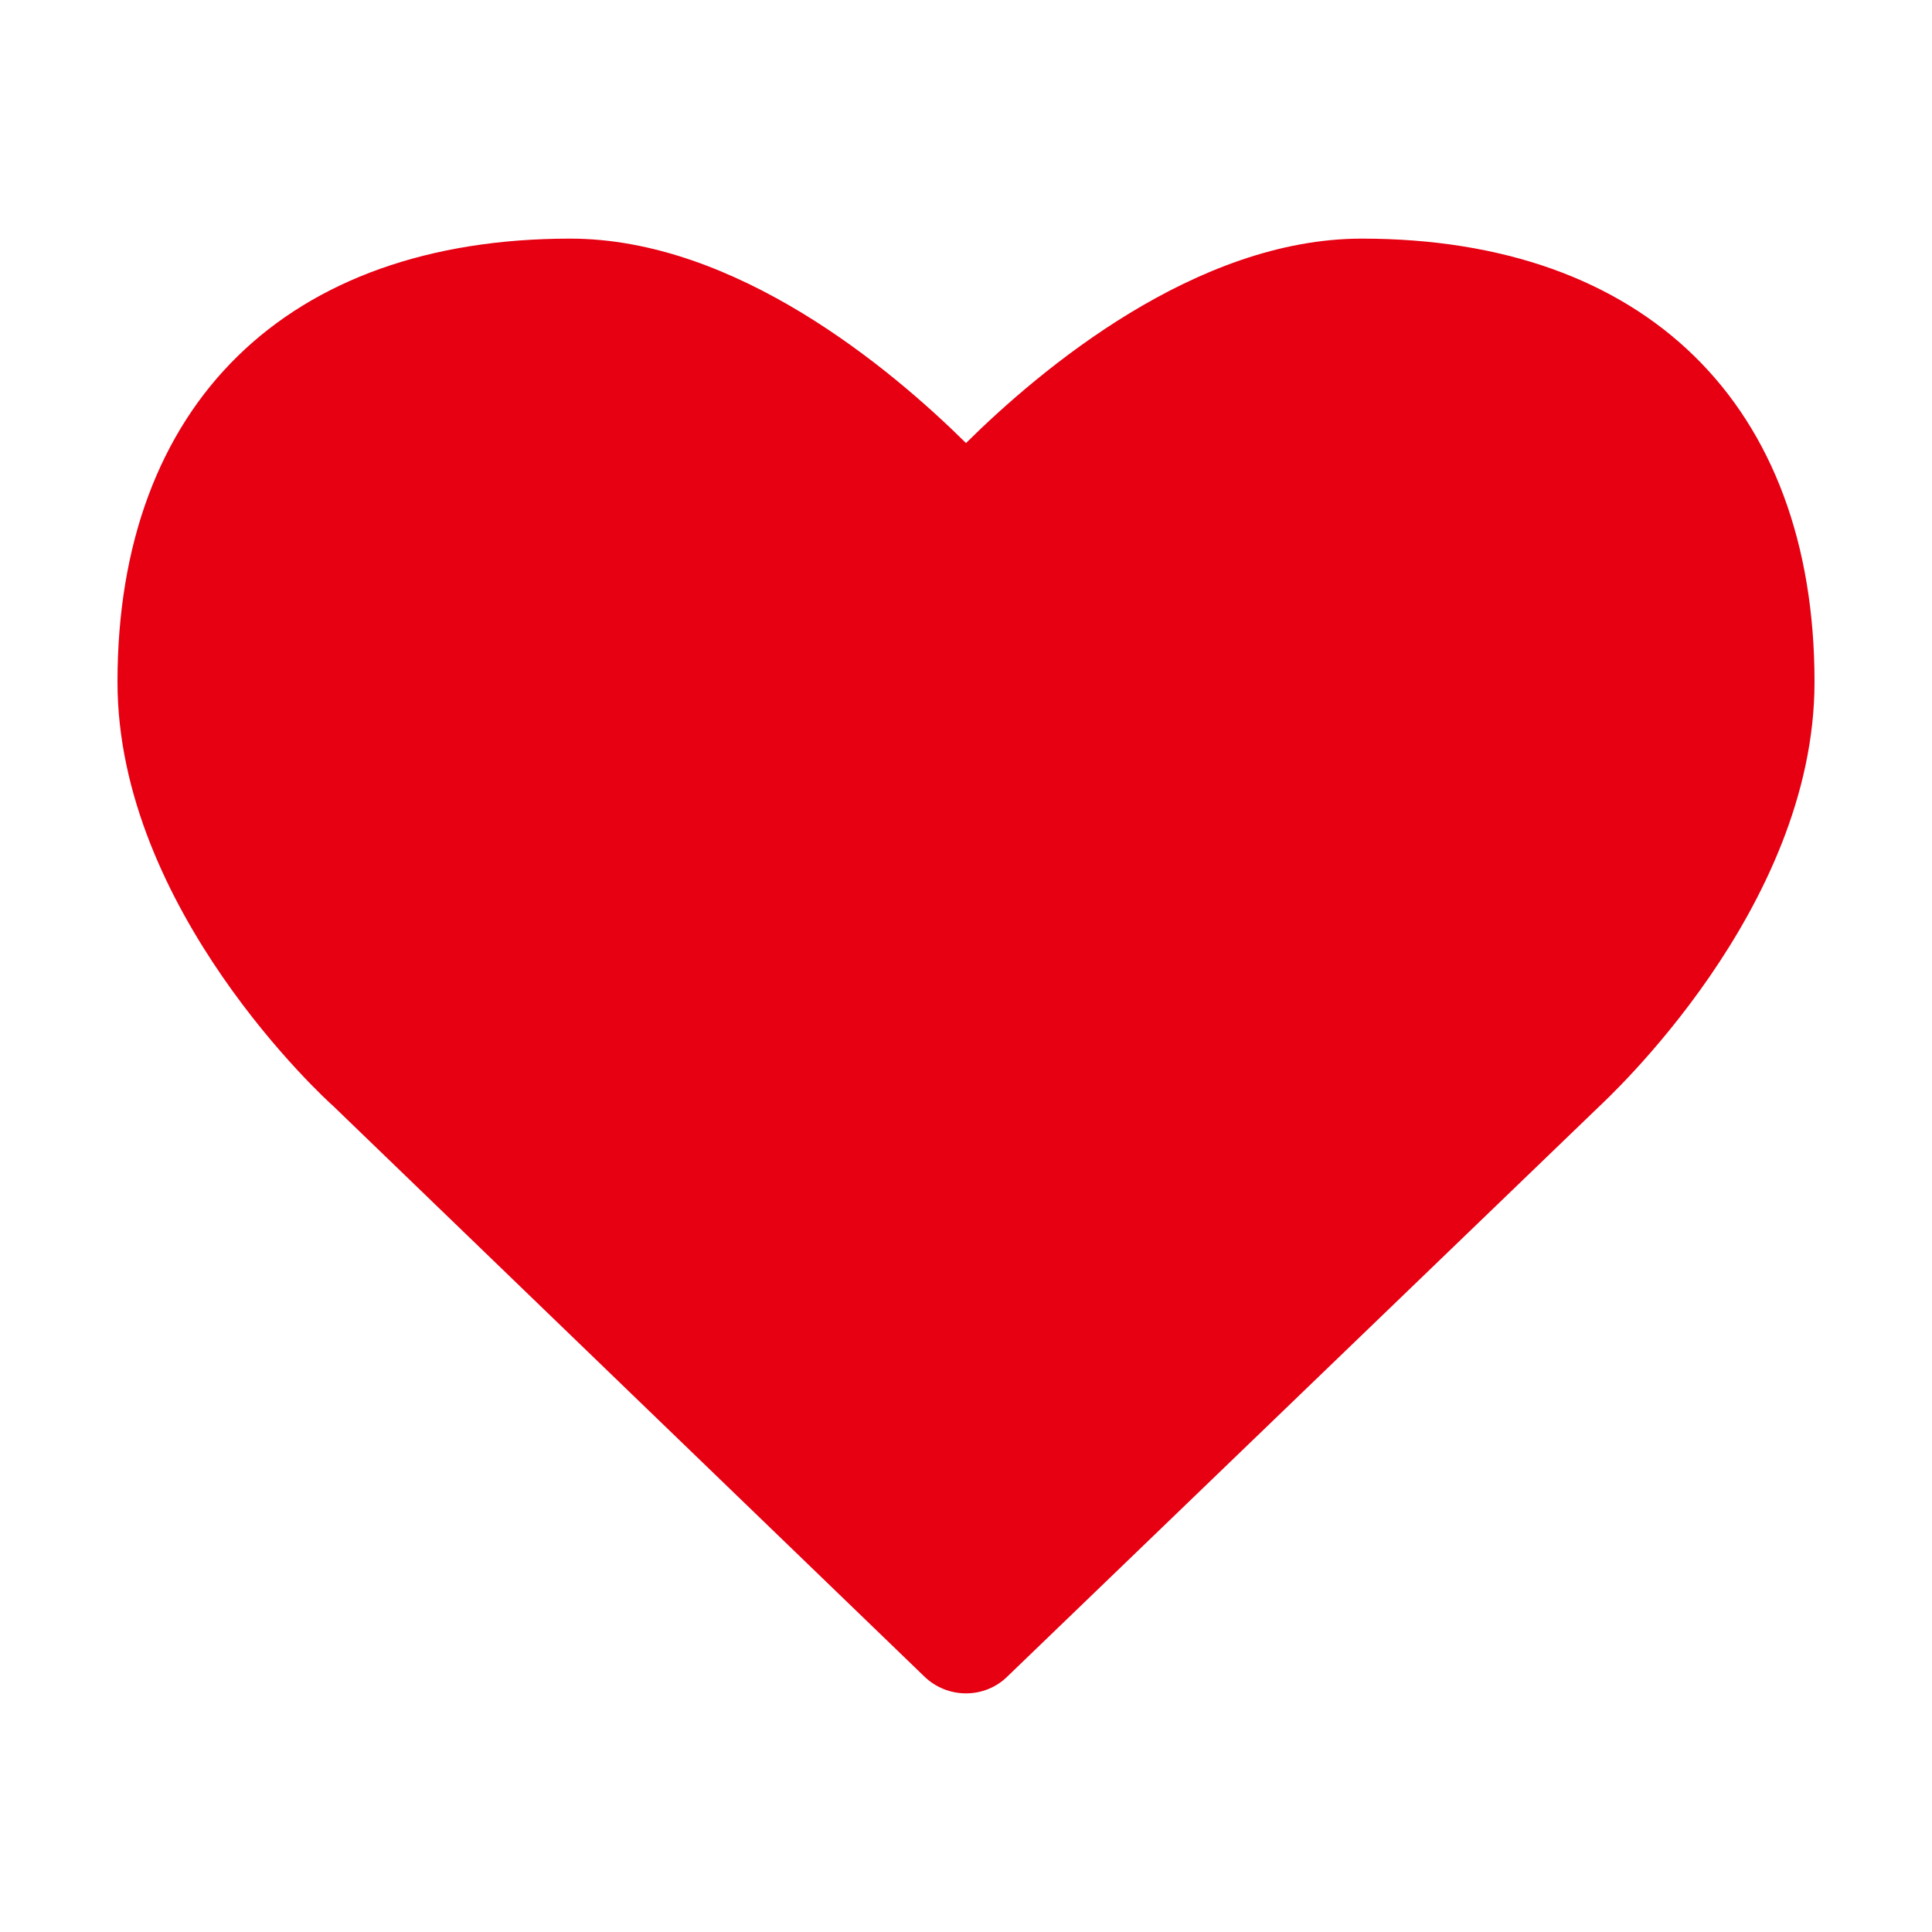 <?xml version="1.0" encoding="UTF-8"?>
<svg xmlns="http://www.w3.org/2000/svg" xmlns:xlink="http://www.w3.org/1999/xlink" version="1.1" id="logo" x="0px" y="0px" viewBox="0 0 740 740" style="enable-background:new 0 0 740 740;" xml:space="preserve">
<style type="text/css">
	.st0{fill:#E60012;}
</style>
<path class="st0" d="M370,648.6c-5.8,0-11.6-2.2-16-6.5L127.7,423.7c-2.9-2.5-82.7-75.4-82.7-162.5c0-106.3,64.9-169.8,173.4-169.8  c63.5,0,123,50,151.6,78.3c28.6-28.3,88.1-78.3,151.6-78.3c108.5,0,173.4,63.5,173.4,169.8c0,87.1-79.8,160-83.1,163.2L386,642  C381.6,646.4,375.8,648.6,370,648.6L370,648.6z"></path>
</svg>
